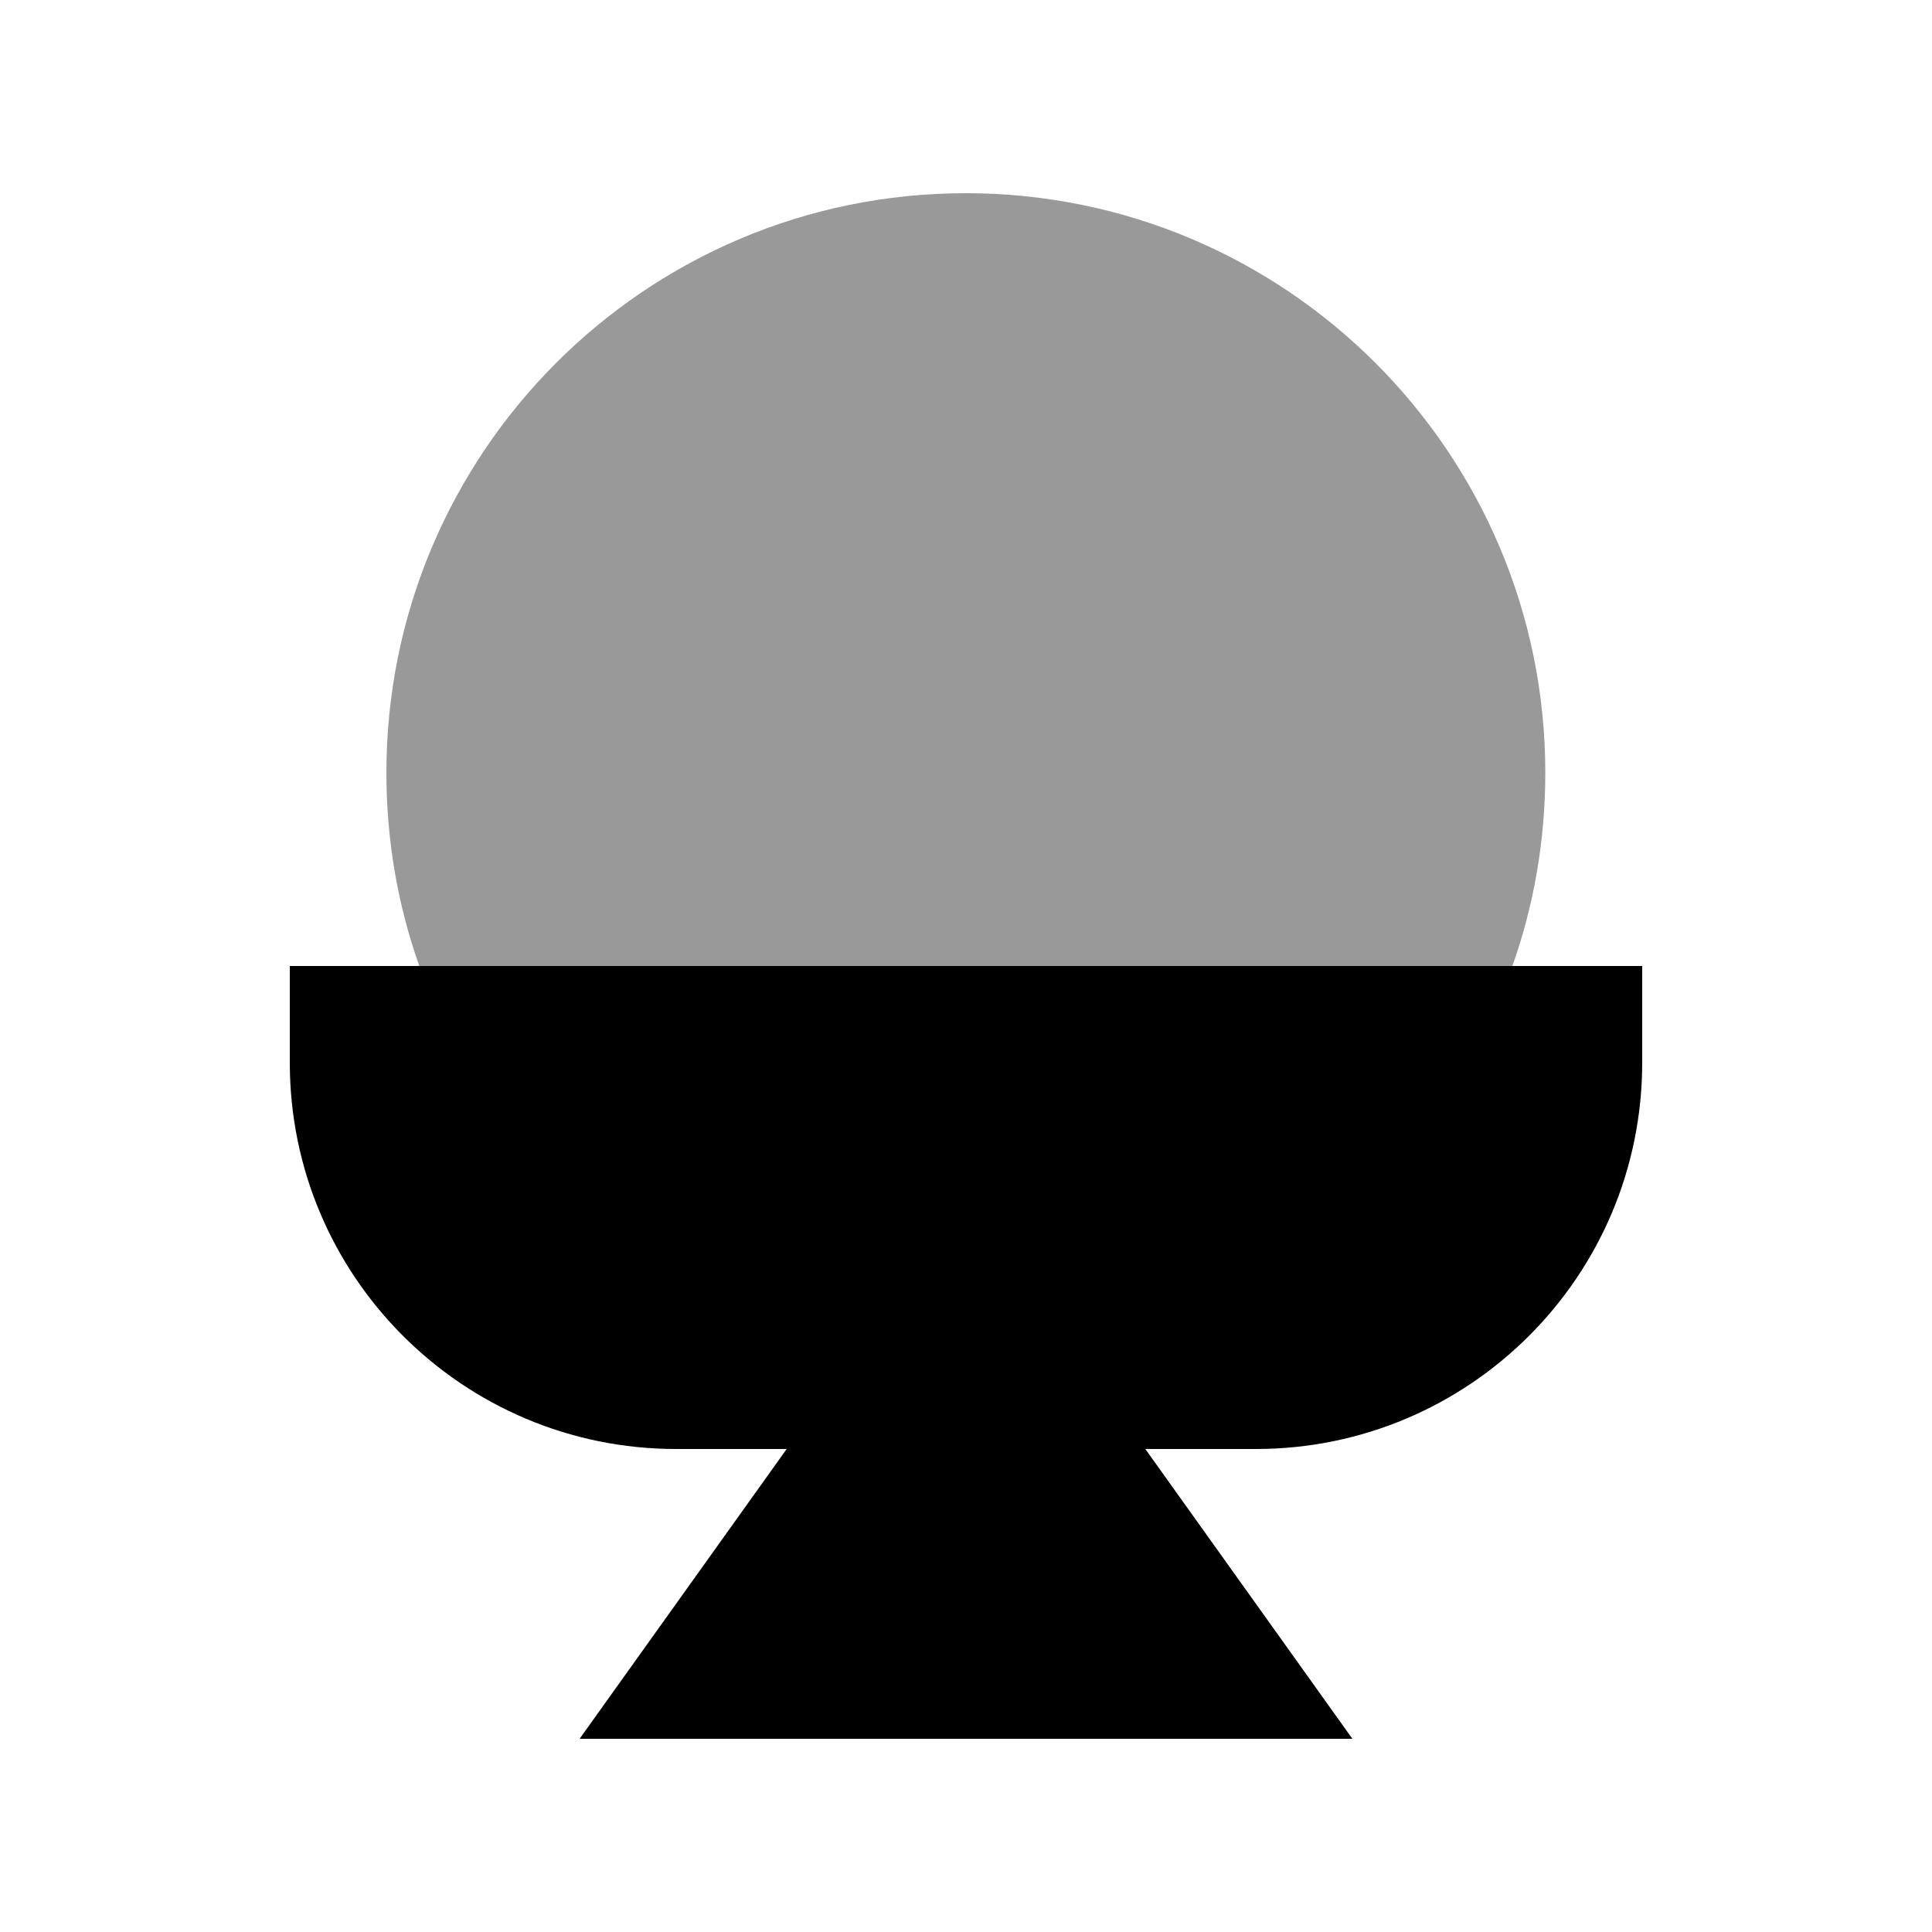 <svg xmlns="http://www.w3.org/2000/svg" viewBox="0 0 640 640"><!--! Font Awesome Pro 7.1.0 by @fontawesome - https://fontawesome.com License - https://fontawesome.com/license (Commercial License) Copyright 2025 Fonticons, Inc. --><path opacity=".4" fill="currentColor" d="M128 256C128 278.4 131.8 300 138.9 320L501 320C508.1 300 511.9 278.4 511.9 256C511.9 150 425.9 64 319.9 64C213.9 64 128 150 128 256z"/><path fill="currentColor" d="M544 320L96 320L96 352C96 422.7 153.3 480 224 480L260.6 480L192 576L448 576L379.4 480L416 480C486.7 480 544 422.7 544 352L544 320z"/></svg>